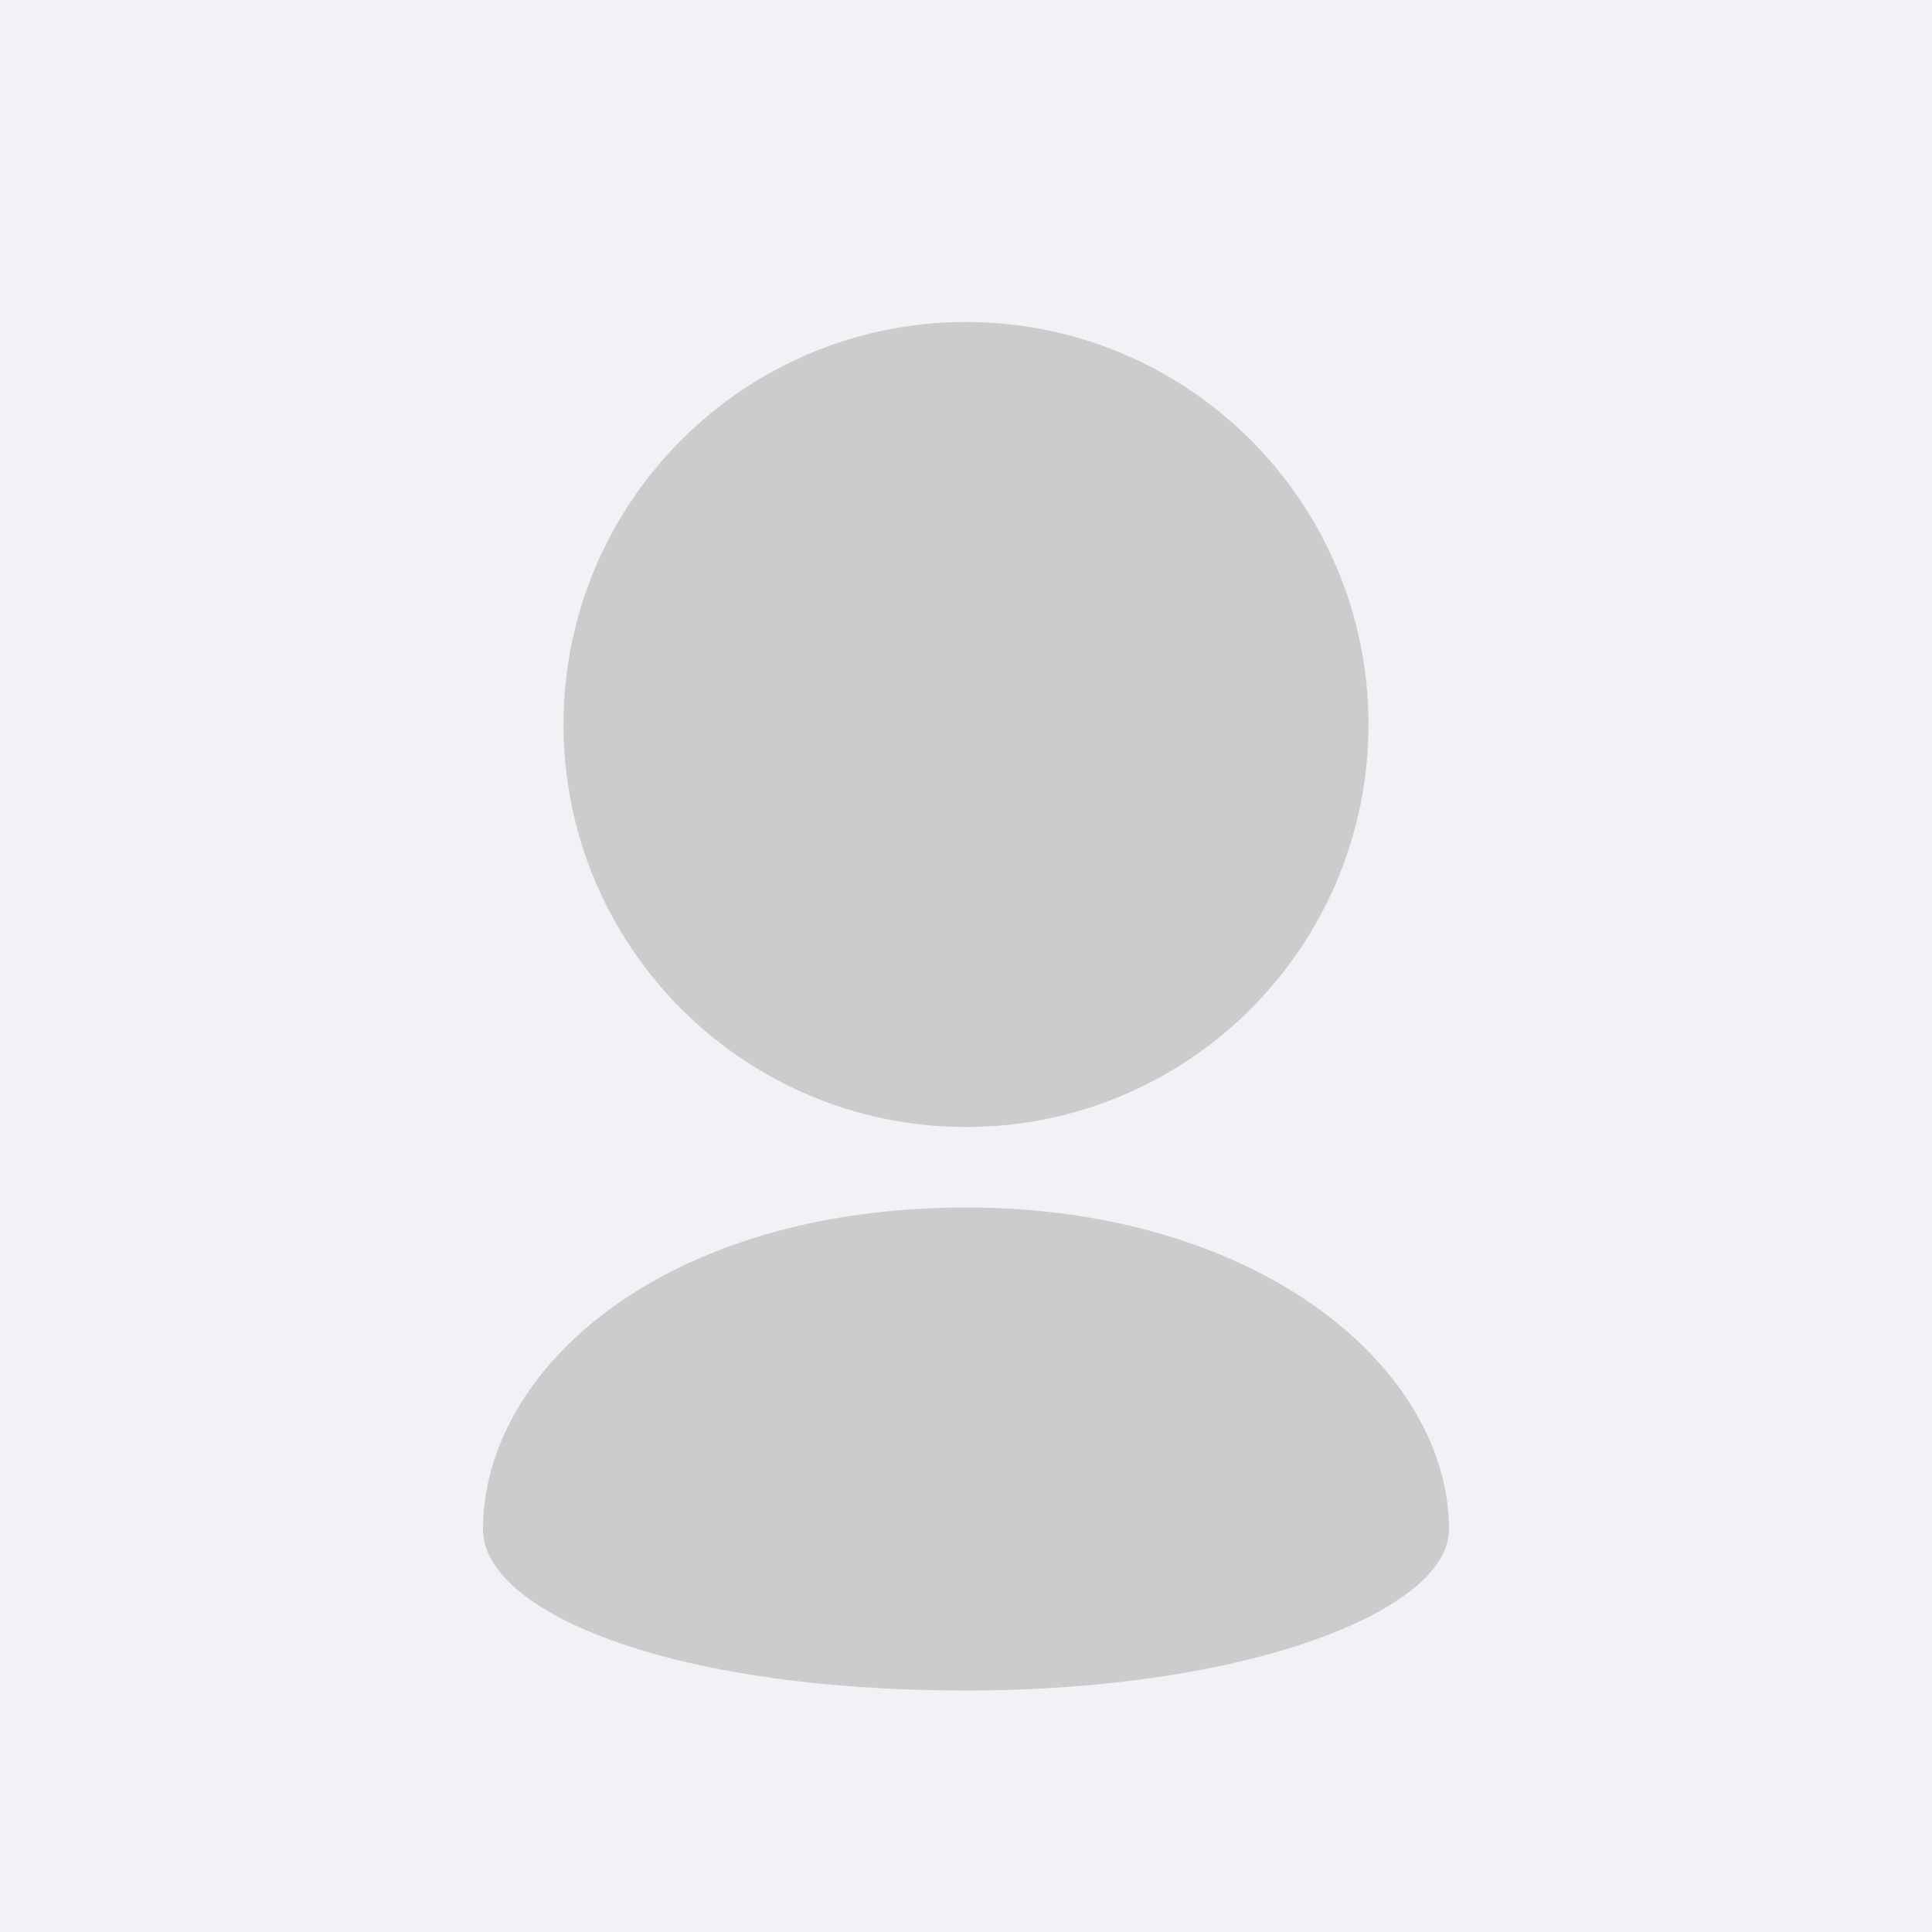 ﻿<svg x="0" y="0" version="1.1" xmlns="http://www.w3.org/2000/svg" xmlns:xlink="http://www.w3.org/1999/xlink" viewBox="0 0 24 24" width="64" height="64" style="fill: rgb(204, 204, 204);"><rect x="0" y="0" width="24" height="24" fill="#333333" stroke="none"/><g fill="none" stroke="none" stroke-width="1" stroke-linecap="butt" stroke-linejoin="miter" stroke-miterlimit="10" stroke-dasharray="" stroke-dashoffset="0" font-family="sans-serif" font-weight="none" font-size="none" text-anchor="start" mix-blend-mode="normal"><g><g><path d="M0,24l0,-24l24,0l0,24z" fill="none" font-weight="normal" font-size="12"/><path d="M0,24l0,-24l24,0l0,24z" fill="#f0f2f6" font-weight="normal" font-size="12"/><g id="user" fill="#cccccc" font-weight="400" font-size="16"><path d="M17,9c0,-1.38 -0.56,-2.63 -1.464,-3.535c-0.906,-0.905 -2.156,-1.465 -3.536,-1.465c-1.38,0 -2.63,0.56 -3.536,1.465c-0.904,0.905 -1.464,2.155 -1.464,3.535c0,1.38 0.56,2.63 1.464,3.535c0.906,0.905 2.156,1.465 3.536,1.465c1.38,0 2.63,-0.56 3.536,-1.465c0.904,-0.905 1.464,-2.155 1.464,-3.535z M6,19c0,1 2.25,2 6,2c3.518,0 6,-1 6,-2c0,-2 -2.354,-4 -6,-4c-3.75,0 -6,2 -6,4z"/></g></g></g></g></svg>
